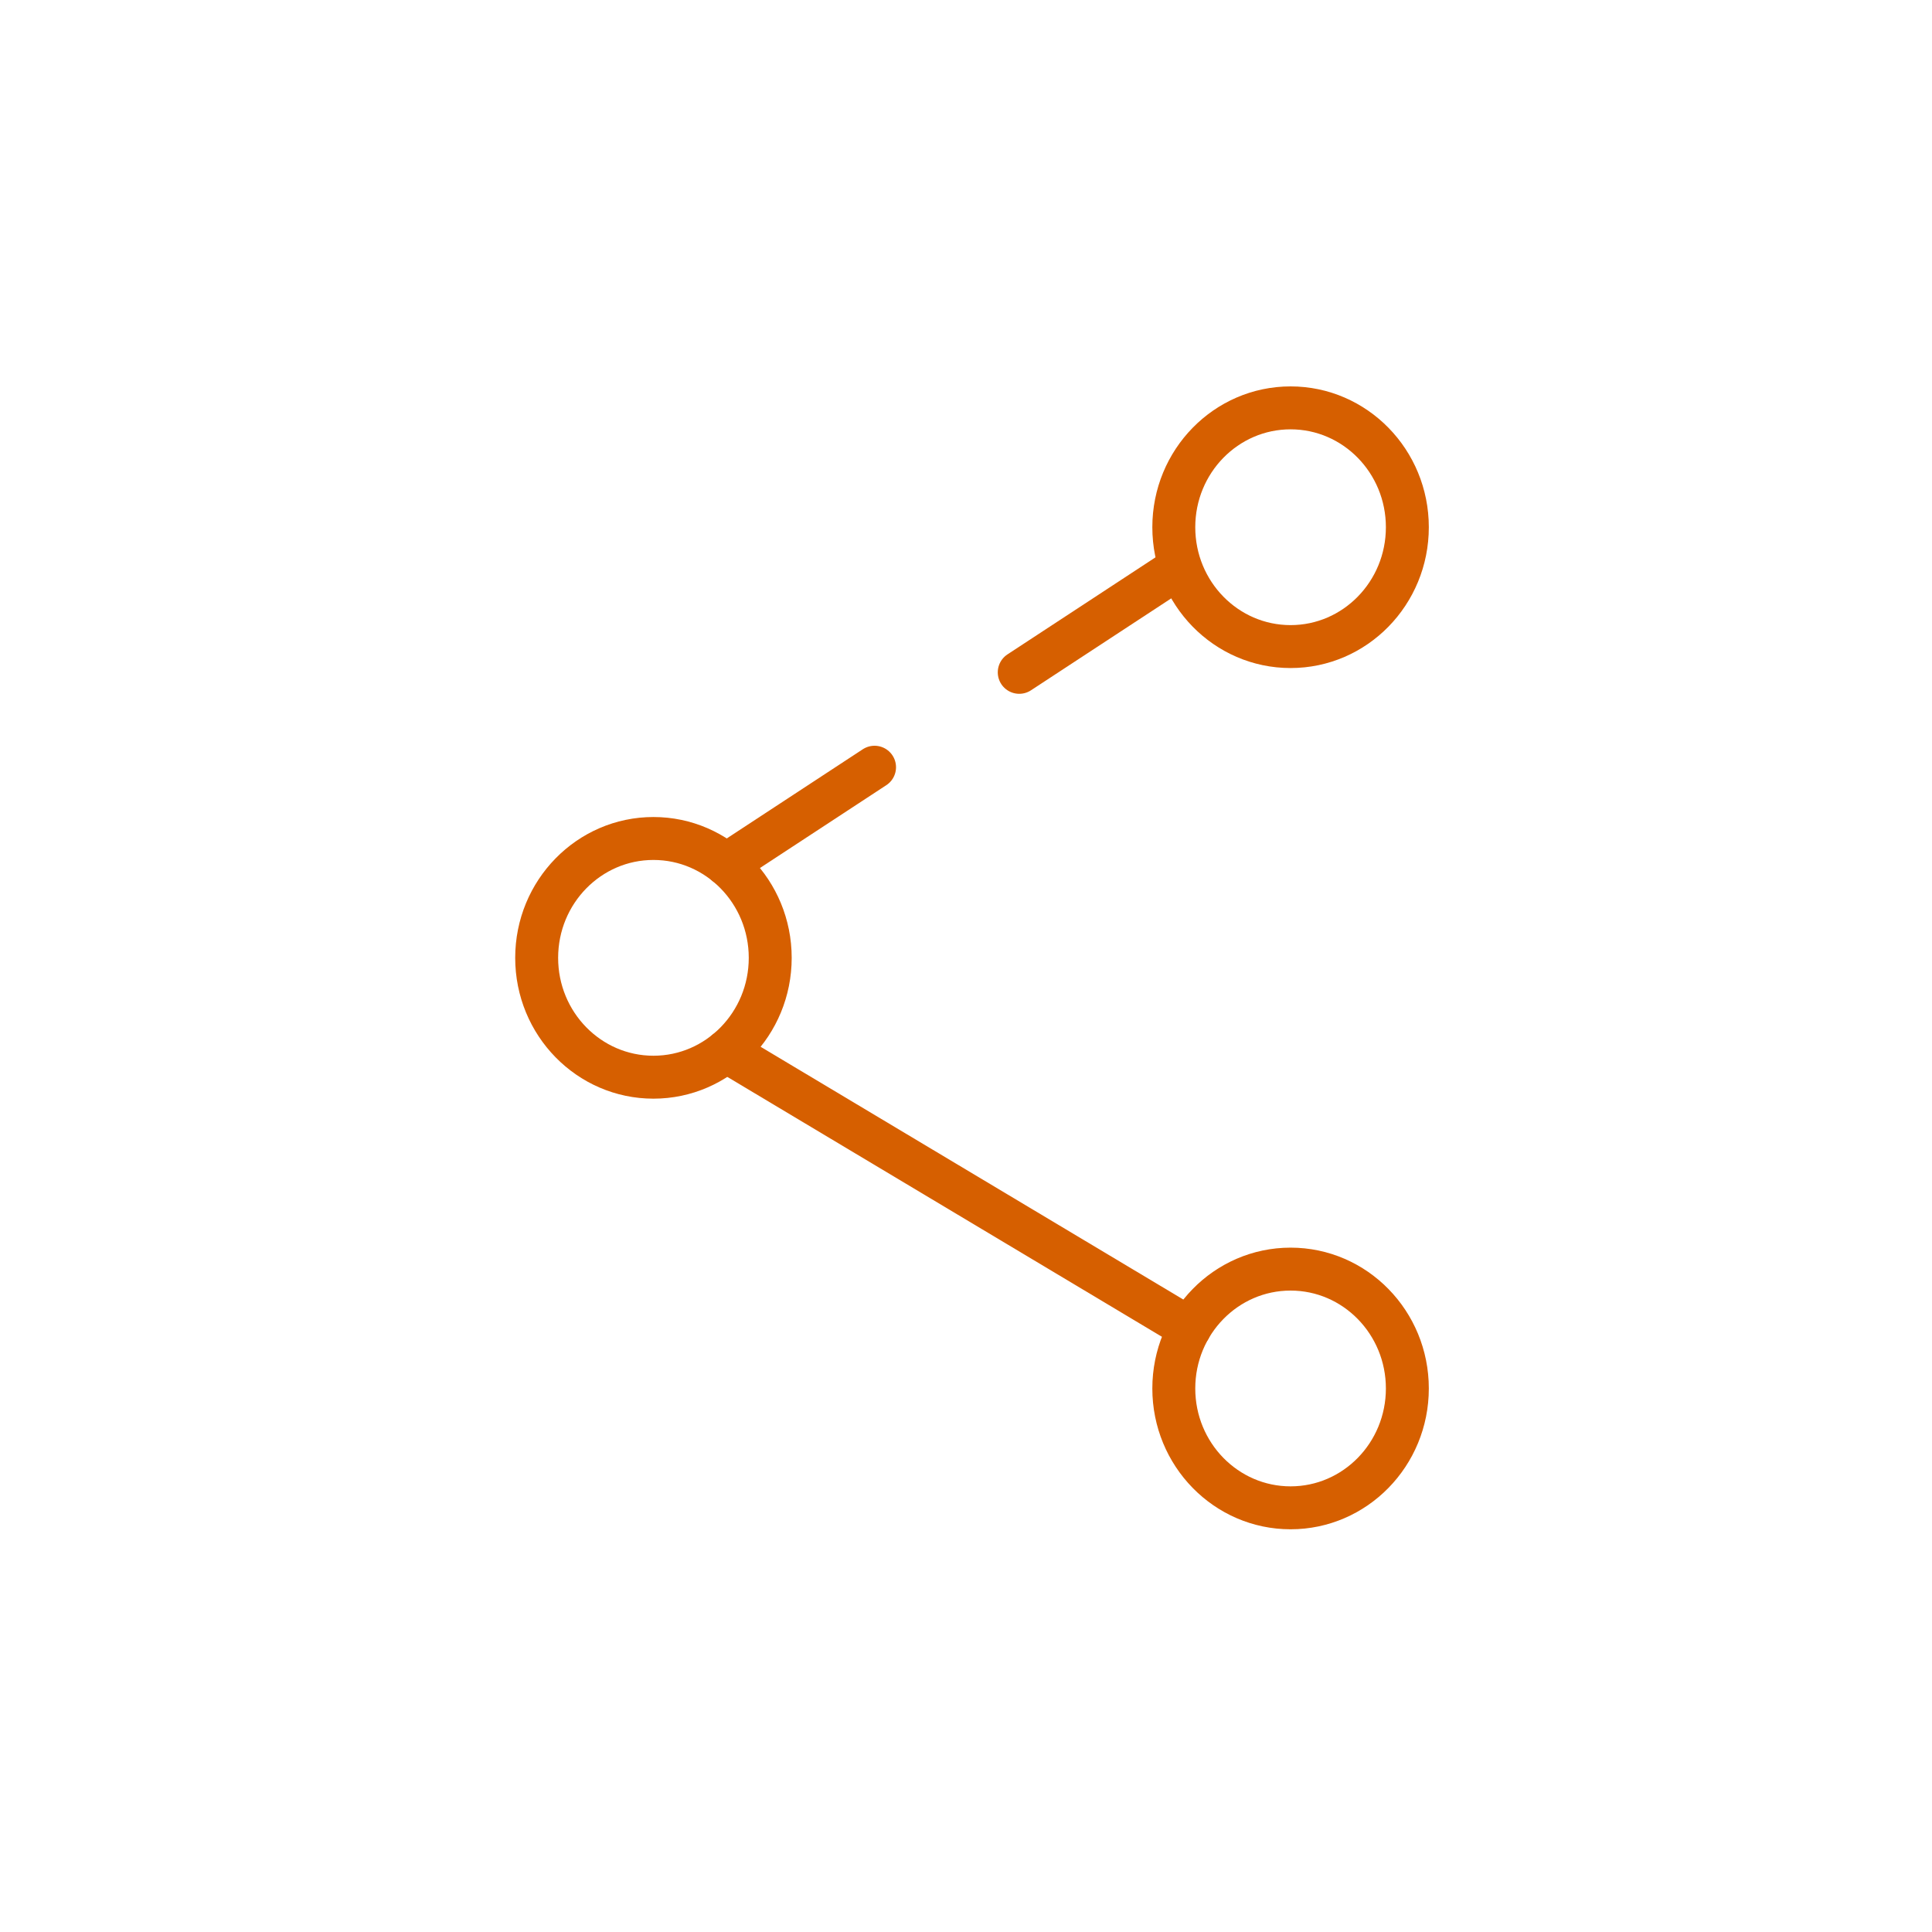 <svg width="90" height="90" viewBox="0 0 90 90" fill="none" xmlns="http://www.w3.org/2000/svg">
<path d="M60.12 30.12C63.124 30.12 65.56 27.631 65.56 24.56C65.56 21.489 63.124 19 60.12 19C57.116 19 54.68 21.489 54.68 24.56C54.68 27.631 57.116 30.12 60.12 30.12Z" stroke="#D65F00" stroke-width="2" stroke-linecap="round" stroke-linejoin="round"/>
<path d="M60.12 70.24C63.124 70.24 65.56 67.751 65.56 64.68C65.56 61.609 63.124 59.12 60.12 59.12C57.116 59.12 54.68 61.609 54.68 64.68C54.68 67.751 57.116 70.24 60.12 70.24Z" stroke="#D65F00" stroke-width="2" stroke-linecap="round" stroke-linejoin="round"/>
<path d="M30.44 50.18C33.444 50.18 35.88 47.691 35.88 44.62C35.88 41.549 33.444 39.06 30.44 39.06C27.436 39.06 25 41.549 25 44.62C25 47.691 27.436 50.18 30.44 50.18Z" stroke="#D65F00" stroke-width="2" stroke-linecap="round" stroke-linejoin="round"/>
<path d="M40.74 35.74L33.83 40.27" stroke="#D65F00" stroke-width="2" stroke-linecap="round" stroke-linejoin="round"/>
<path d="M54.68 26.6L47.48 31.32" stroke="#D65F00" stroke-width="2" stroke-linecap="round" stroke-linejoin="round"/>
<path d="M55.42 61.88L33.83 48.97" stroke="#D65F00" stroke-width="2" stroke-linecap="round" stroke-linejoin="round"/>
</svg>

